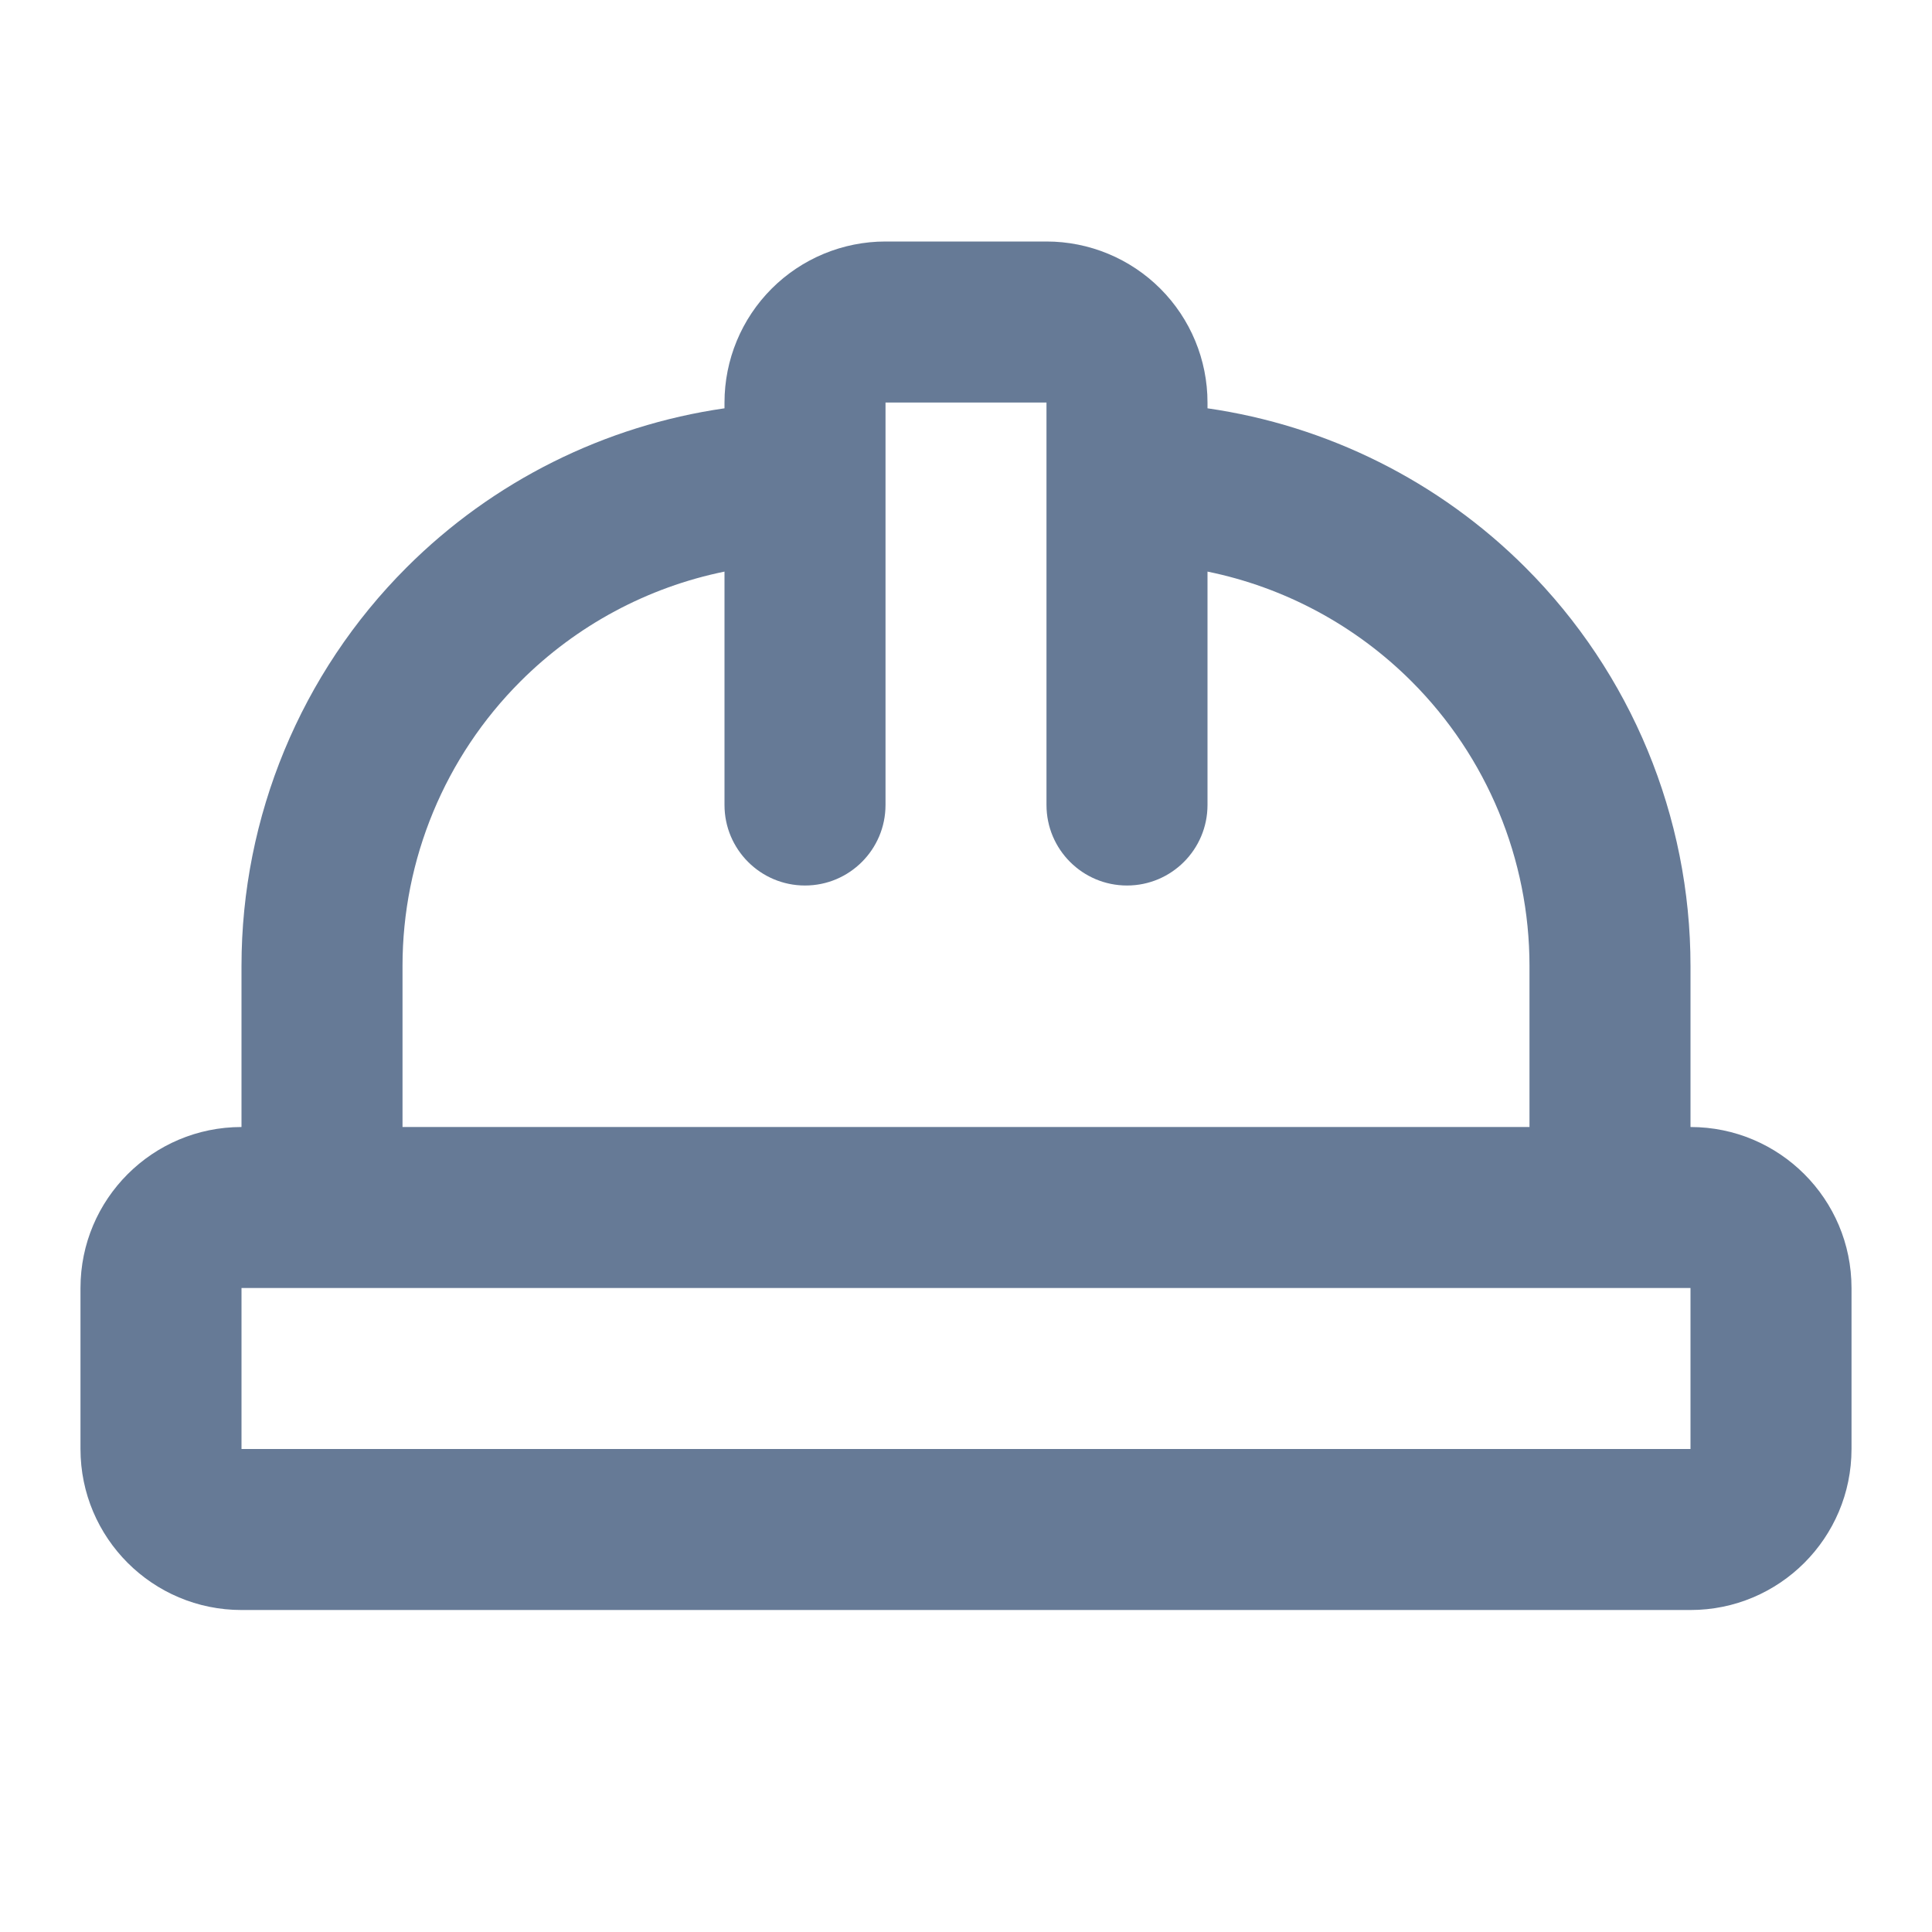<svg width="56" height="56" viewBox="0 0 56 56" fill="none" xmlns="http://www.w3.org/2000/svg">
<path d="M7 37.333V42H49V37.333H7ZM30.333 23.333V11.667H25.667V23.333C25.667 24.622 24.622 25.667 23.333 25.667C22.045 25.667 21 24.622 21 23.333V16.568C18.775 17.022 16.714 18.122 15.085 19.751C12.897 21.939 11.667 24.906 11.667 28V32.667H44.333V28C44.333 24.906 43.103 21.939 40.915 19.751C39.286 18.122 37.225 17.022 35 16.568V23.333C35 24.622 33.955 25.667 32.667 25.667C31.378 25.667 30.333 24.622 30.333 23.333ZM35 11.835C38.469 12.336 41.709 13.942 44.217 16.45C47.28 19.513 49 23.668 49 28V32.667C51.577 32.667 53.667 34.756 53.667 37.333V42C53.667 44.577 51.577 46.667 49 46.667H7C4.423 46.667 2.333 44.577 2.333 42V37.333C2.333 34.756 4.423 32.667 7 32.667V28C7 23.668 8.72 19.513 11.783 16.45C14.291 13.942 17.531 12.336 21 11.835V11.667C21 10.429 21.492 9.242 22.367 8.367C23.242 7.492 24.429 7 25.667 7H30.333C31.571 7 32.758 7.492 33.633 8.367C34.508 9.242 35 10.429 35 11.667V11.835Z" fill="#667A96"/>
</svg>
